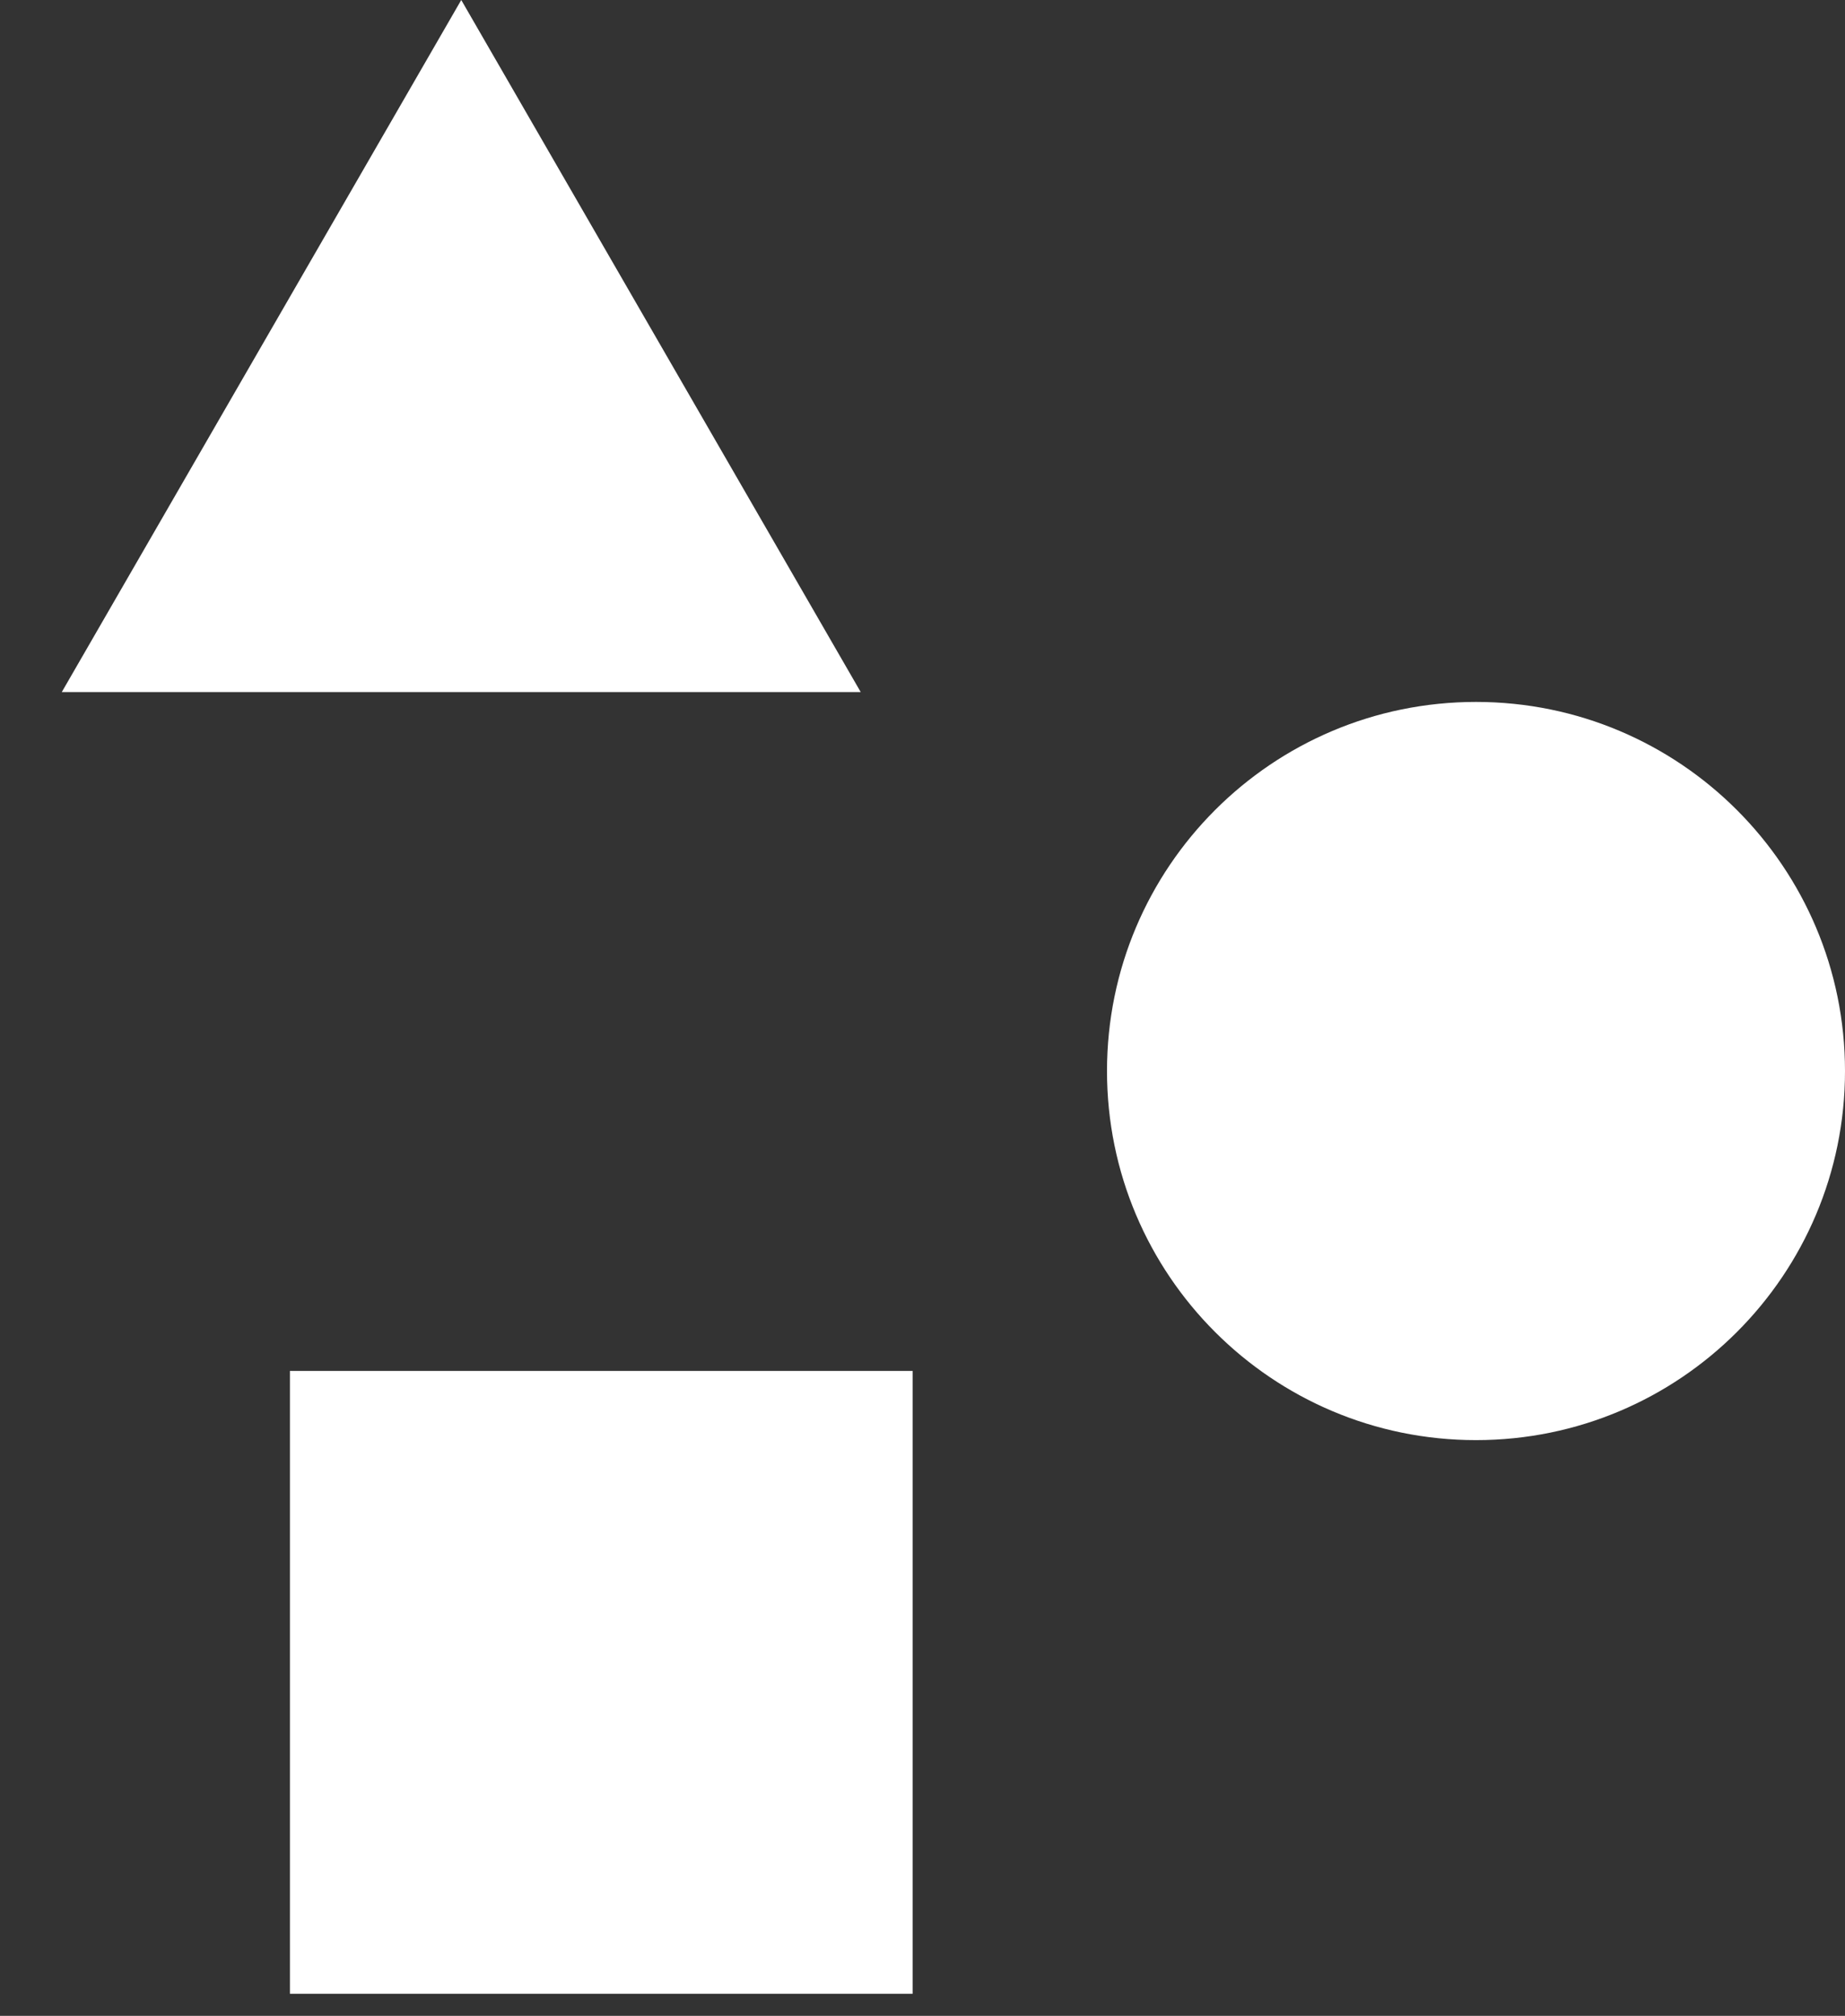 <?xml version="1.0" encoding="UTF-8"?> <svg xmlns="http://www.w3.org/2000/svg" fill="none" height="71" viewBox="0 0 65 71" width="65"><rect x="0" y="0" width="65" height="71" fill="#333333" stroke="none"/><g fill="#fff"><path d="m16.25 0 14.073 24.375h-28.146z"></path><path d="m65 37.723c0 7.18-5.82 13-13 13s-13-5.82-13-13c0-7.18 5.82-13 13-13s13 5.82 13 13z"></path><path d="m10.214 48.286h21.938v21.938h-21.938z"></path></g></svg> 